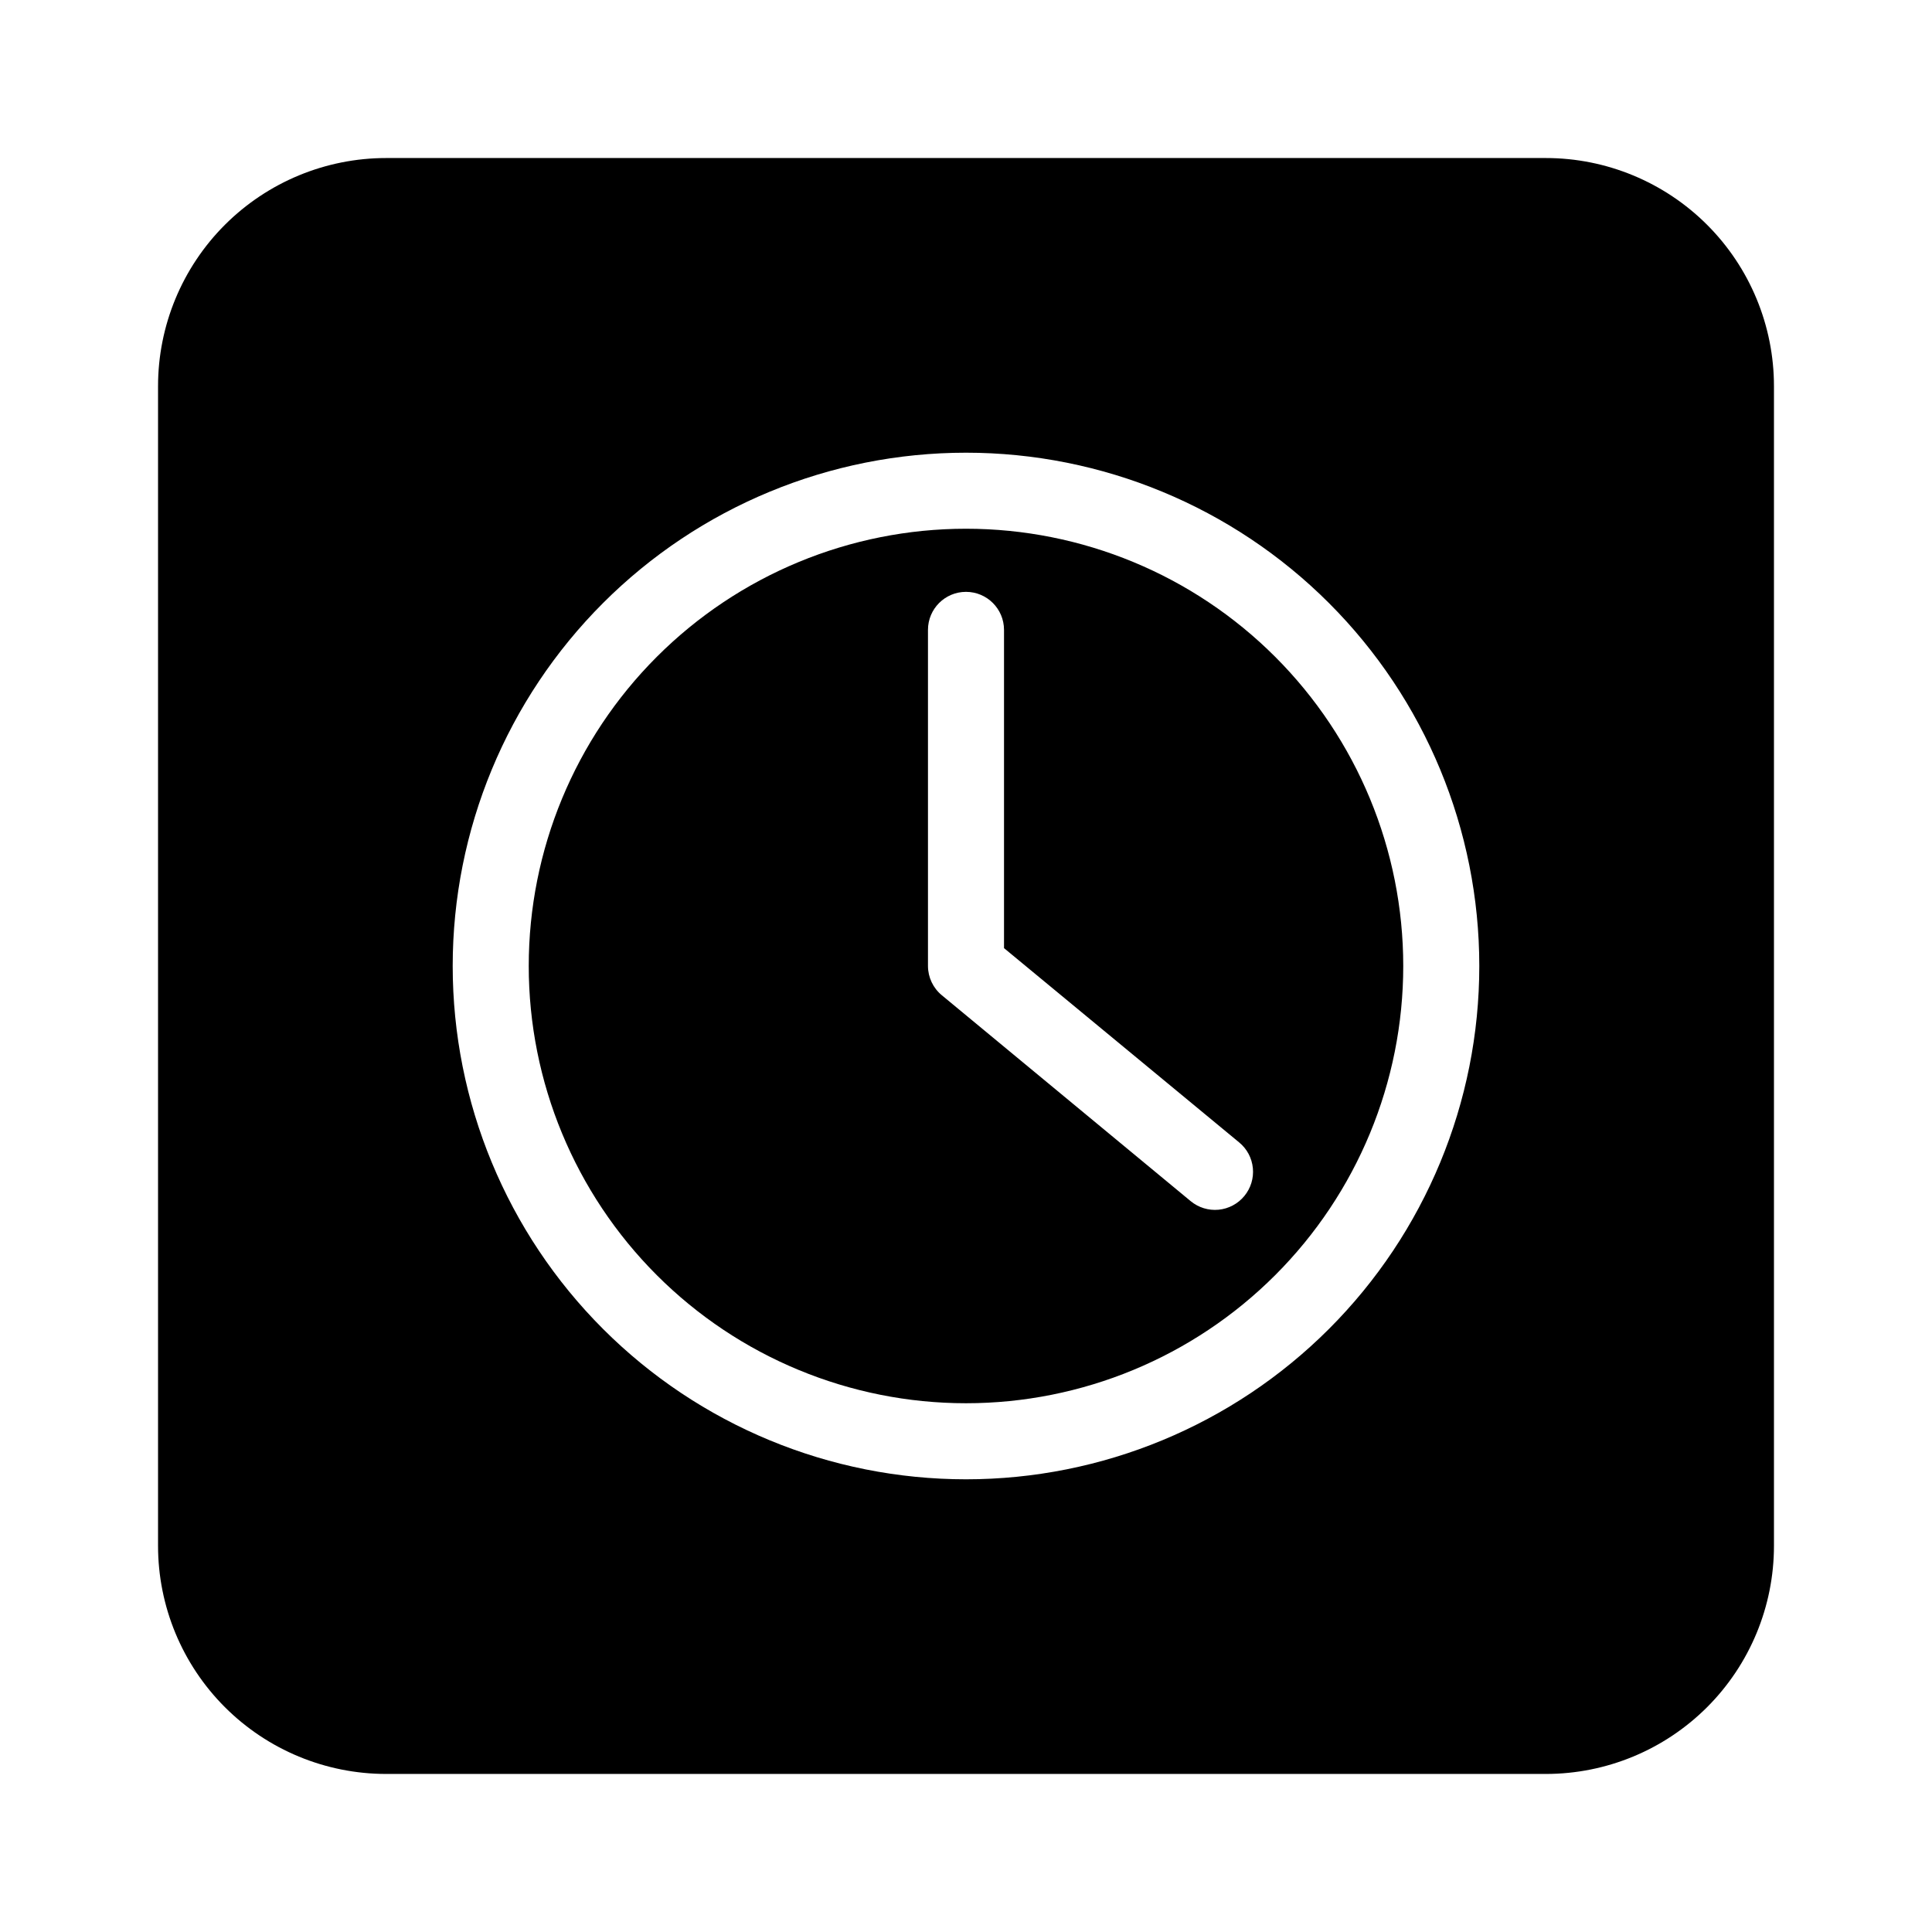 <?xml version="1.0" encoding="UTF-8"?>
<!-- Uploaded to: ICON Repo, www.svgrepo.com, Generator: ICON Repo Mixer Tools -->
<svg fill="#000000" width="800px" height="800px" version="1.1" viewBox="144 144 512 512" xmlns="http://www.w3.org/2000/svg">
 <path d="m400 284.12c-30.734 0-60.207 12.211-81.938 33.941s-33.941 51.203-33.941 81.938c0 30.73 12.211 60.203 33.941 81.934 21.73 21.734 51.203 33.941 81.938 33.941 30.73 0 60.203-12.207 81.934-33.941 21.734-21.73 33.941-51.203 33.941-81.934 0-30.734-12.207-60.207-33.941-81.938-21.73-21.73-51.203-33.941-81.934-33.941zm73.758 176.84c-1.703 2.066-4.156 3.371-6.824 3.629-2.664 0.254-5.32-0.562-7.387-2.269l-65.945-54.562c-2.324-1.91-3.672-4.754-3.68-7.758v-89.074c0-5.566 4.512-10.078 10.078-10.078 5.562 0 10.074 4.512 10.074 10.078v84.336l62.32 51.492c2.07 1.699 3.375 4.152 3.629 6.82 0.258 2.664-0.559 5.324-2.266 7.387zm79.902-275.08h-307.32c-16.035 0-31.41 6.371-42.75 17.707-11.336 11.34-17.707 26.715-17.707 42.75v307.32c0 16.035 6.371 31.41 17.707 42.75 11.34 11.336 26.715 17.707 42.75 17.707h307.32c16.035 0 31.41-6.371 42.75-17.707 11.336-11.34 17.707-26.715 17.707-42.75v-307.32c0-16.035-6.371-31.41-17.707-42.75-11.34-11.336-26.715-17.707-42.75-17.707zm-153.66 350.15c-36.078 0-70.68-14.332-96.188-39.844-25.512-25.508-39.844-60.109-39.844-96.184 0-36.078 14.332-70.68 39.844-96.188 25.508-25.512 60.109-39.844 96.188-39.844 36.074 0 70.676 14.332 96.184 39.844 25.512 25.508 39.844 60.109 39.844 96.188 0 36.074-14.332 70.676-39.844 96.184-25.508 25.512-60.109 39.844-96.184 39.844z"/>
</svg>